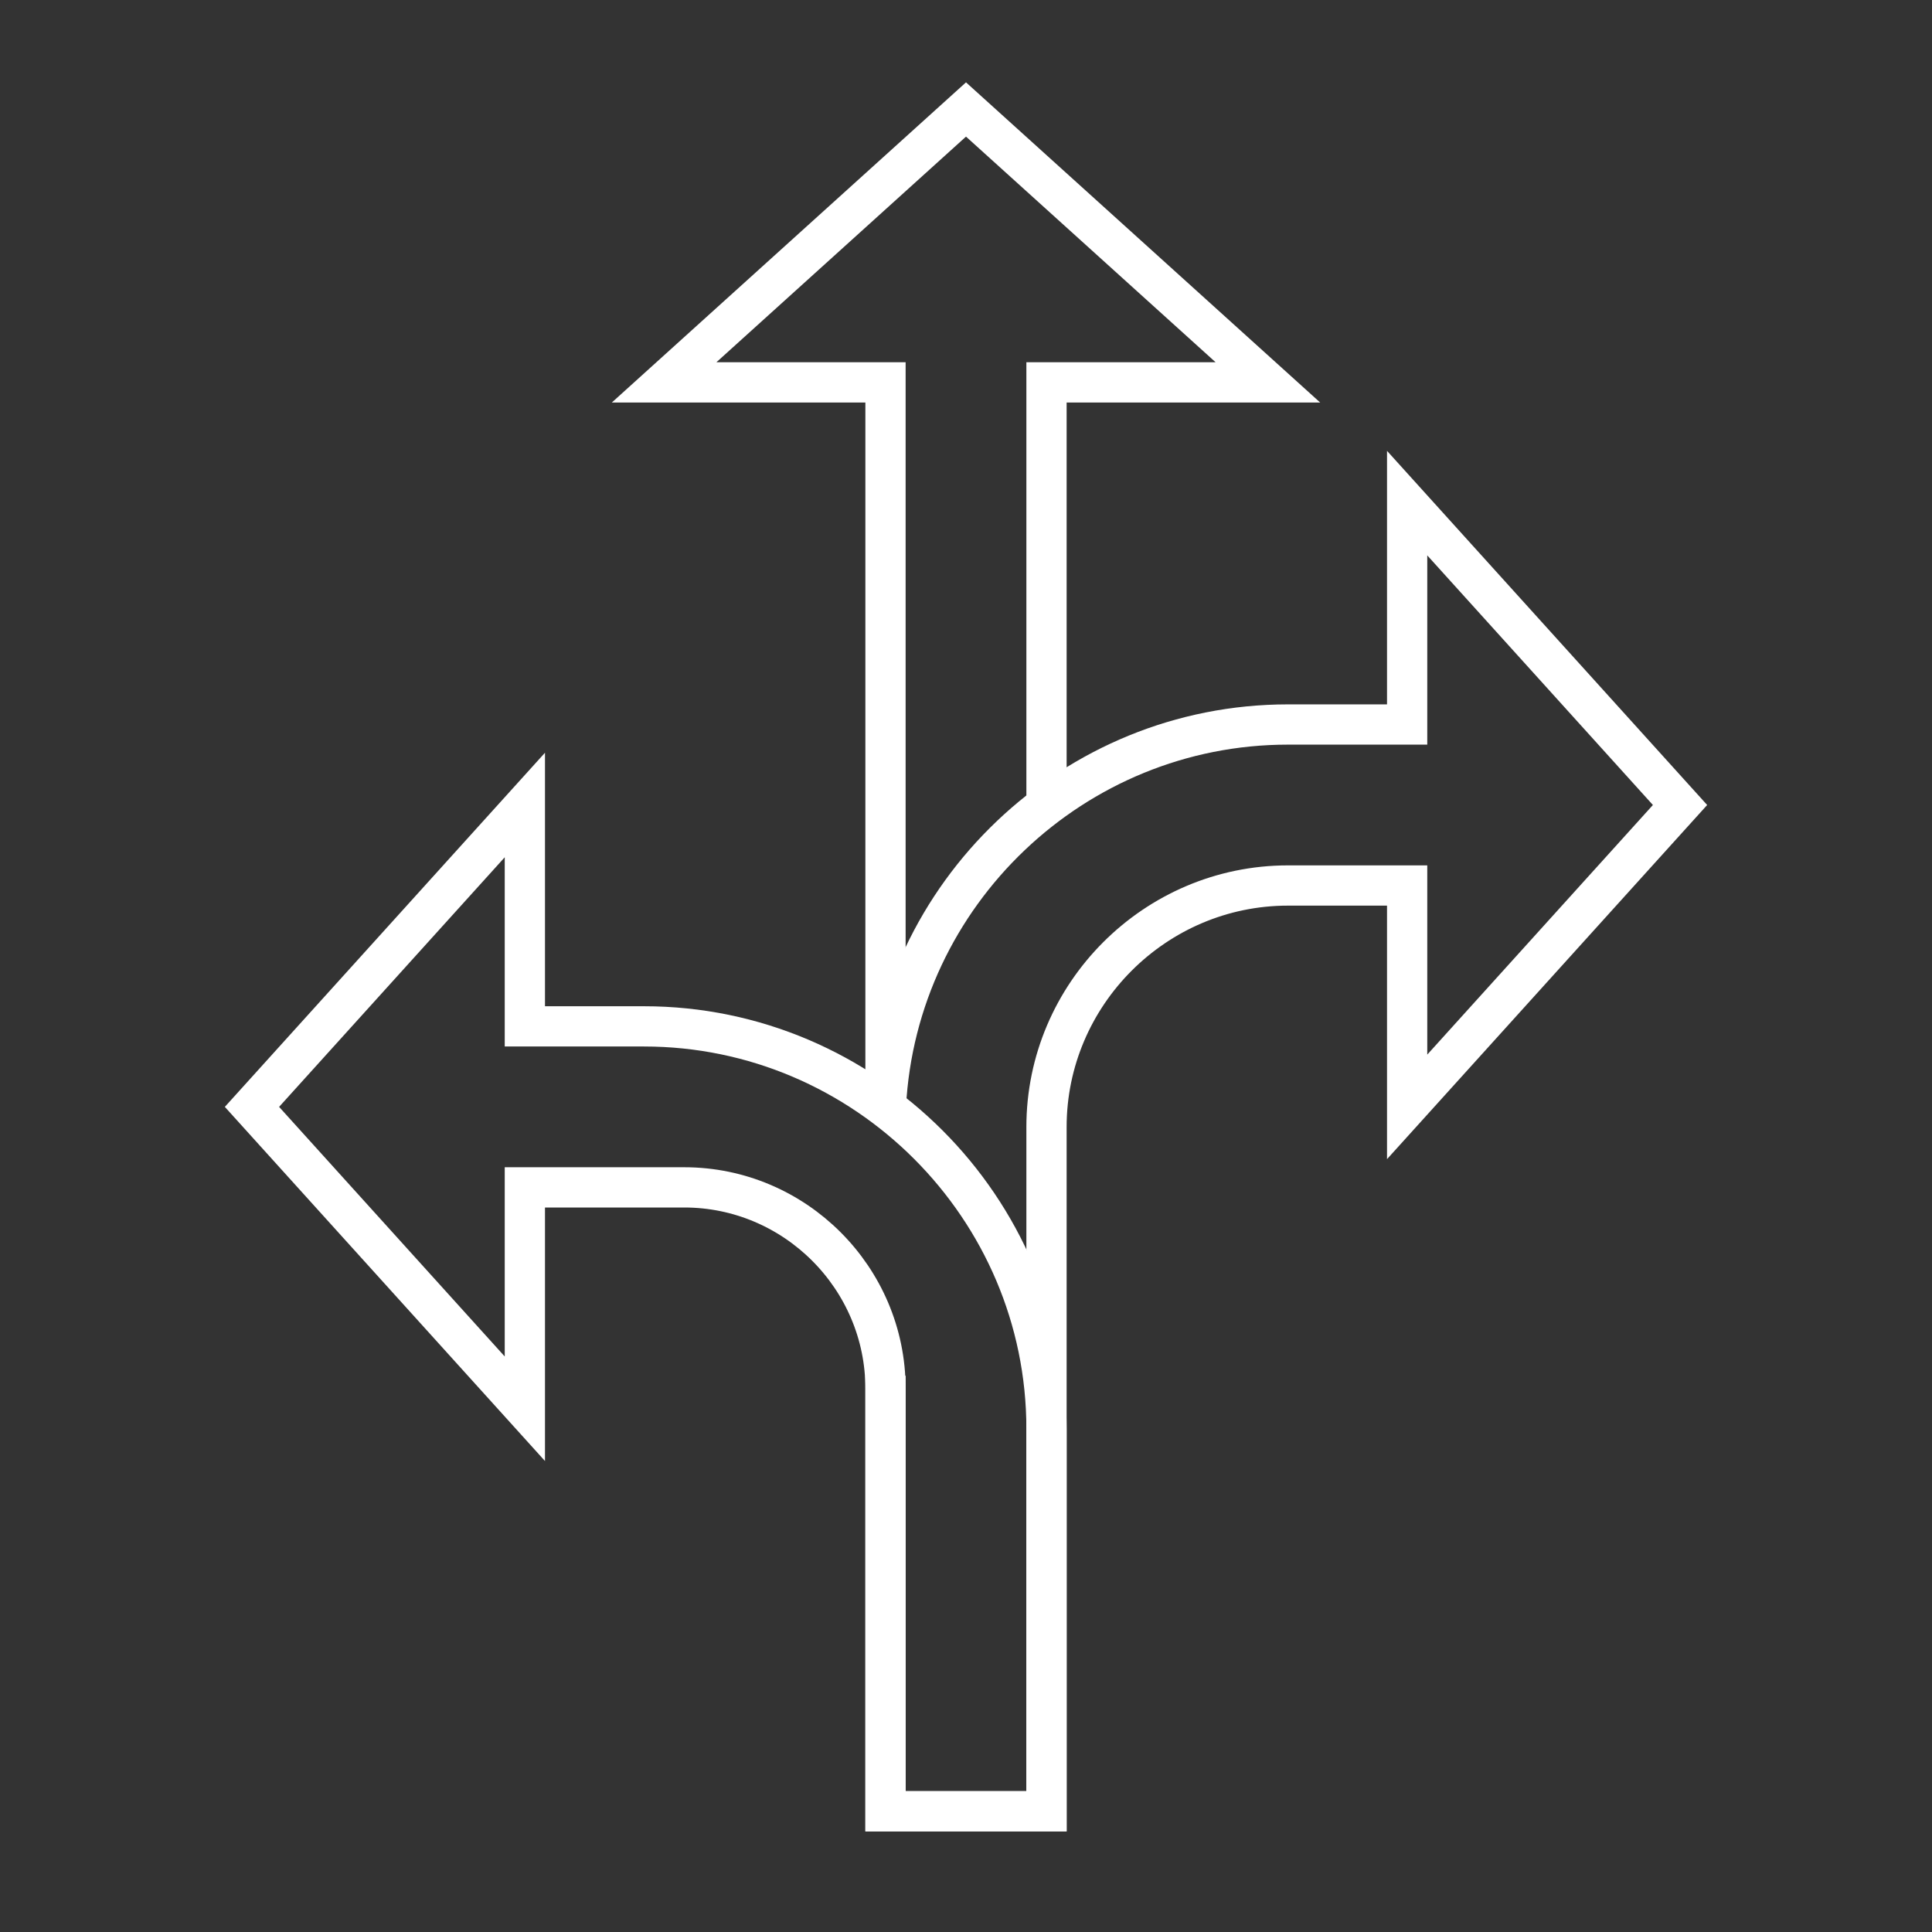 <?xml version="1.0" encoding="UTF-8"?>
<svg xmlns="http://www.w3.org/2000/svg" id="Icon" viewBox="0 0 48 48">
  <rect x="0" y="0" width="48" height="48" fill="#333333" stroke="none"/>
  <defs>
    <style>.cls-1{fill:none;stroke:#fff;}</style>
  </defs>
  <polyline class="cls-1" points="22 27.47 22 9.5 16.5 9.5 24 2.72 31.5 9.5 26 9.5 26 19.98"></polyline>
  <path class="cls-1" d="M22.01,27.47c.28-5.26,4.66-9.47,9.99-9.47h2.96v-5.5l6.78,7.5-6.78,7.5v-5.5h-2.96c-3.3,0-6,2.7-6,6v17h-4v-10.82"></path>
  <path class="cls-1" d="M26,35.5v9.5h-4v-10.5c0-2.75-2.25-5-5-5h-3.96v5.5l-6.78-7.5,6.78-7.5v5.5h2.96c5.5,0,10,4.5,10,10Z"></path>
</svg>
